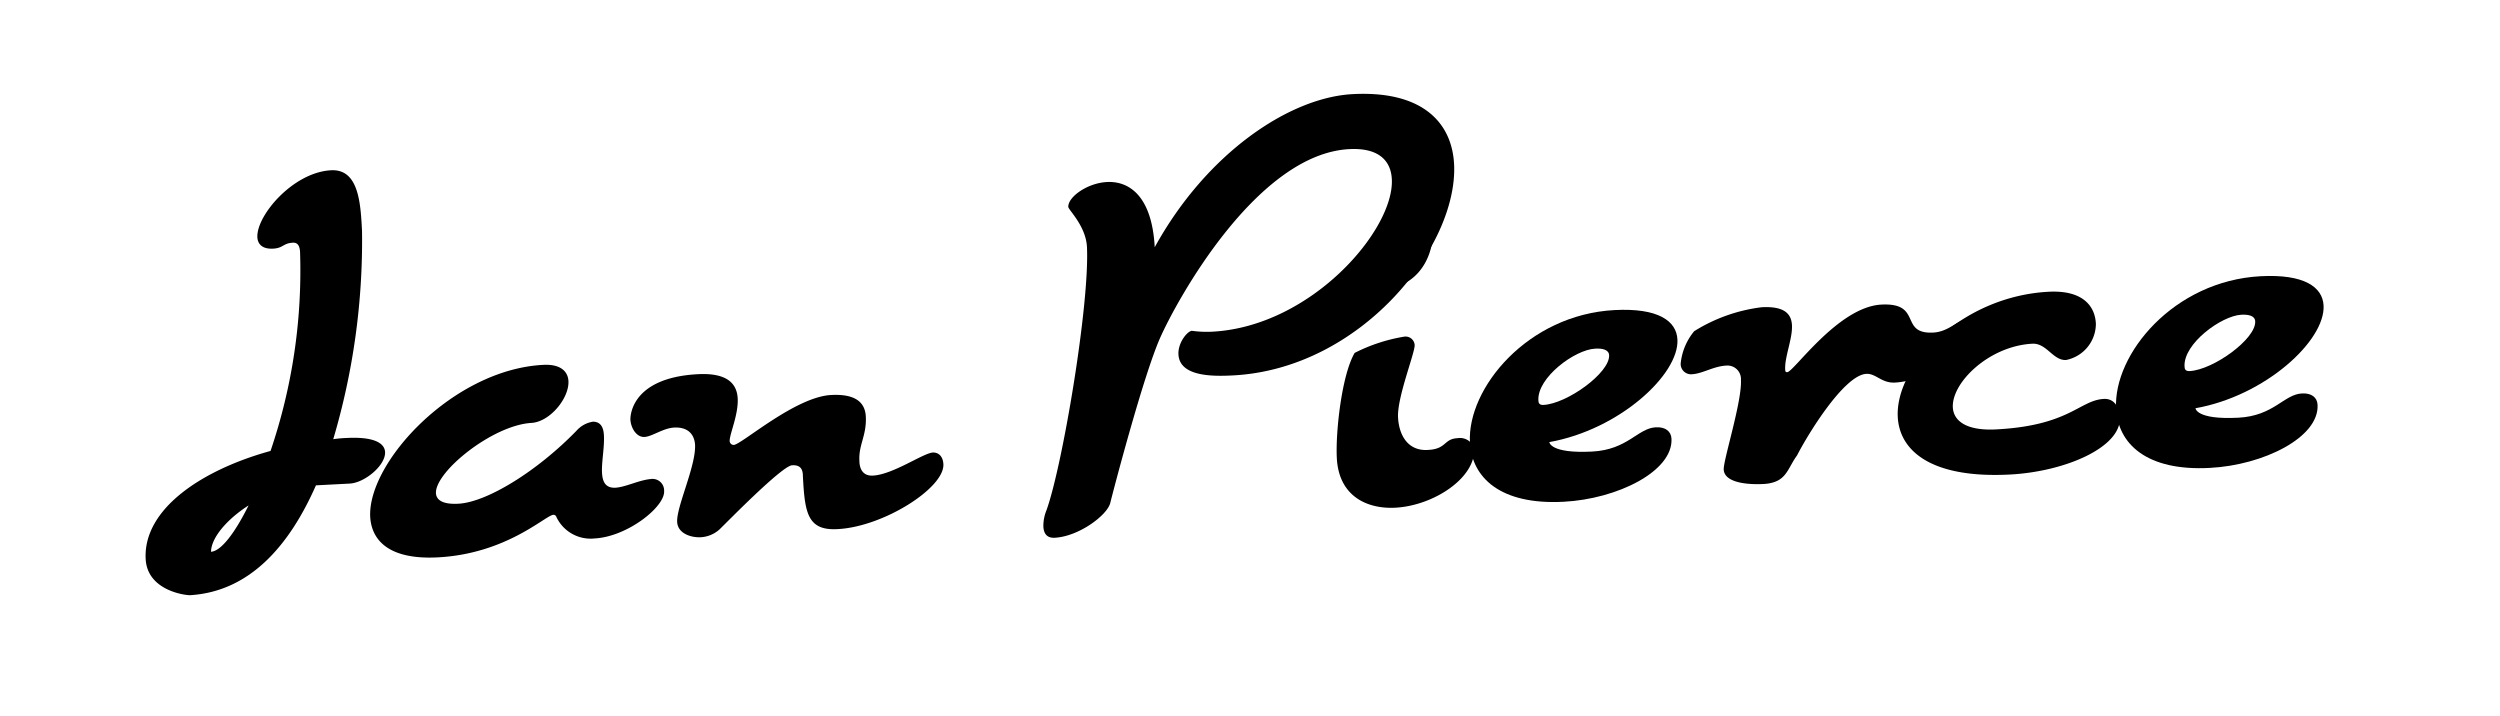 <?xml version="1.0" encoding="UTF-8"?> <svg xmlns="http://www.w3.org/2000/svg" id="Layer_1" data-name="Layer 1" viewBox="0 0 370 106"><title>Signature-Ian-Pierce</title><path d="M51.76,71.57l-5,.26C42.86,80.69,37,87.56,28.11,88.09c-.86,0-6.31-.75-6.55-5.35-.39-7.41,8.32-13.2,18.48-16a82.91,82.91,0,0,0,4.37-29.43c-.06-1.15-.51-1.42-1.08-1.39-1.44.08-1.4.8-2.91.88s-2.27-.6-2.33-1.68C37.93,31.91,43.36,25.5,49,25.2c4.1-.21,4.37,4.89,4.58,9A103.38,103.38,0,0,1,49.32,65a18.09,18.09,0,0,1,2-.18c4.1-.21,5.6.79,5.67,2.08C57.1,68.84,54,71.45,51.76,71.57ZM31.23,81.66c1.44-.08,3.47-2.64,5.56-6.86C33.72,76.77,31.27,79.49,31.23,81.66Z"></path><path d="M88,79.69a5.6,5.6,0,0,1-5.65-3.17.45.45,0,0,0-.45-.33c-1.15.06-6.9,5.77-17.11,6.3-6.84.36-9.78-2.23-10-6C54.4,68.4,67.1,54.68,80.4,54c2.59-.14,3.66,1,3.73,2.4.13,2.51-2.71,6-5.44,6.19-5.76.31-14.33,7.24-14.17,10.41.06,1,1,1.68,3.33,1.55,4.24-.22,11.71-4.86,17.46-10.79a4.11,4.11,0,0,1,2.45-1.35c.87,0,1.54.49,1.62,2,.1,1.8-.37,4-.28,5.57.07,1.37.55,2.28,2,2.2s3.47-1.12,5.19-1.28a1.72,1.72,0,0,1,2,1.77C98.44,75,92.84,79.44,88,79.69Z"></path><path d="M123.92,78.31c-4.45.24-4.81-2.49-5.09-7.81,0-1-.31-1.71-1.6-1.64-1.51.08-9.79,8.59-10.75,9.5a4.51,4.51,0,0,1-2.75,1.15c-1.44.08-3.42-.54-3.51-2.26C100.1,75,103,69,102.87,65.86c-.08-1.51-1-2.69-3.1-2.58-1.65.09-3.24,1.33-4.39,1.39s-2-1.27-2.08-2.56c0,0-.33-6.19,10-6.73,4.45-.23,5.77,1.5,5.88,3.59.12,2.37-1.17,5.18-1.19,6.26a.6.6,0,0,0,.61.62c1.15-.06,9.08-7.11,14.4-7.39,2.51-.13,5,.38,5.14,3.19s-1.08,4.17-.95,6.54c0,.79.26,2.29,2,2.2,3-.16,7.46-3.35,8.9-3.42.94,0,1.48.71,1.53,1.72C139.83,72.21,130.68,78,123.92,78.31Z"></path><path d="M182.5,55.56c-3,.16-7.92.2-8.09-3.11-.09-1.73,1.33-3.46,2-3.49a15.83,15.83,0,0,0,3,.13c14.67-.77,27-15.11,26.58-22.59-.15-2.81-2.05-4.65-6.29-4.43-13.66.71-25.51,22.32-28,27.93s-7,22.86-7.37,24.4c-.41,1.82-4.64,5-8.24,5.19-1.22.06-1.62-.71-1.67-1.65a6.11,6.11,0,0,1,.45-2.4c2.33-6.39,6.41-30.4,6-39-.16-3.09-2.74-5.48-2.76-5.91-.08-1.44,2.77-3.54,5.72-3.69,3.23-.17,6.66,2,7.07,9.65,7.7-14,20-22.18,29.31-22.66,10.21-.54,14.71,4.13,15,10.46C215.75,36.44,201.49,54.56,182.5,55.56Z"></path><path d="M206.52,75.14c-4.24.22-8.38-1.73-8.67-7.34-.2-3.81.72-12.29,2.64-15.57a25.13,25.13,0,0,1,7.3-2.4,1.35,1.35,0,0,1,1.58,1.22c.06,1.15-2.62,7.78-2.46,10.73.14,2.66,1.48,5,4.43,4.81,2.8-.14,2.29-1.63,4.38-1.74a2.19,2.19,0,0,1,2.46,1.53C218.41,70.76,212.13,74.84,206.52,75.14ZM204.34,43s-2.66.14-2.75-1.51a36.2,36.2,0,0,1,2.14-7.33c.65-1.4,2.06-1.91,3.72-2s4.54,0,4.64,1.92C212.18,35.9,211.43,42.22,204.34,43Z"></path><path d="M229.3,65.43s.09,1.73,6.35,1.4c5.25-.27,6.74-3.45,9.4-3.59,1.44-.08,2.27.6,2.33,1.68.25,4.82-8,8.93-15.95,9.34-9.42.5-13.61-3.61-13.88-8.79-.42-8,8.53-18.9,21.4-19.58,6.47-.34,9.17,1.61,9.31,4.35C248.54,55.41,239.66,63.59,229.3,65.43Zm6.78-13.83c-3,.15-8.58,4.27-8.4,7.65,0,.43.18.71.76.68,3.52-.19,9.84-4.77,9.71-7.36C238.1,51.71,237.08,51.54,236.08,51.6Z"></path><path d="M280.47,56.62c-2,.11-2.82-1.36-4.25-1.29-3.31.18-8.69,9-10.26,12.08-1.48,2-1.52,4-4.9,4.22-2.95.15-5.86-.34-5.95-2.14-.07-1.37,2.72-10.09,2.55-13.26a2,2,0,0,0-2.2-2.12c-1.87.1-3.47,1.19-5.06,1.28a1.53,1.53,0,0,1-1.66-1.57,8.84,8.84,0,0,1,2-4.8,24.42,24.42,0,0,1,10-3.55c3.38-.18,4.38,1,4.47,2.65.11,2-1.12,4.74-1,6.61,0,.22.09.36.23.35h.07c.94,0,7.5-9.63,13.9-10,6.19-.33,2.61,4.4,7.72,4.14,2.23-.12,3.51-1.77,4.8-1.91.43,0,.68.61.72,1.26C291.94,52.63,284.78,56.4,280.47,56.62Z"></path><path d="M297.47,70.23c-11.5.6-16.33-3.4-16.6-8.51-.4-7.69,9.52-17.87,22.32-18.54,5.11-.27,6.89,2.16,7,4.75a5.48,5.48,0,0,1-4.41,5.35c-1.94.1-2.87-2.52-5-2.41-6.4.34-11.95,5.75-11.76,9.42.1,2,2,3.5,6.44,3.26,10.86-.57,12.32-4.32,15.92-4.51,1.58-.08,2.3,1.32,2.37,2.69C314,66.19,305.67,69.8,297.47,70.23Z"></path><path d="M324.93,60.42s.09,1.73,6.35,1.4c5.25-.27,6.74-3.45,9.4-3.59,1.44-.08,2.27.6,2.32,1.68.26,4.82-8,8.93-15.95,9.34-9.42.5-13.6-3.61-13.87-8.79-.42-8.05,8.53-18.9,21.4-19.58,6.47-.34,9.17,1.61,9.31,4.34C344.16,50.4,335.29,58.58,324.93,60.42Zm6.78-13.84c-2.95.16-8.58,4.28-8.4,7.65,0,.44.18.72.76.69,3.52-.19,9.84-4.77,9.7-7.36C333.73,46.69,332.71,46.53,331.71,46.58Z"></path></svg> 